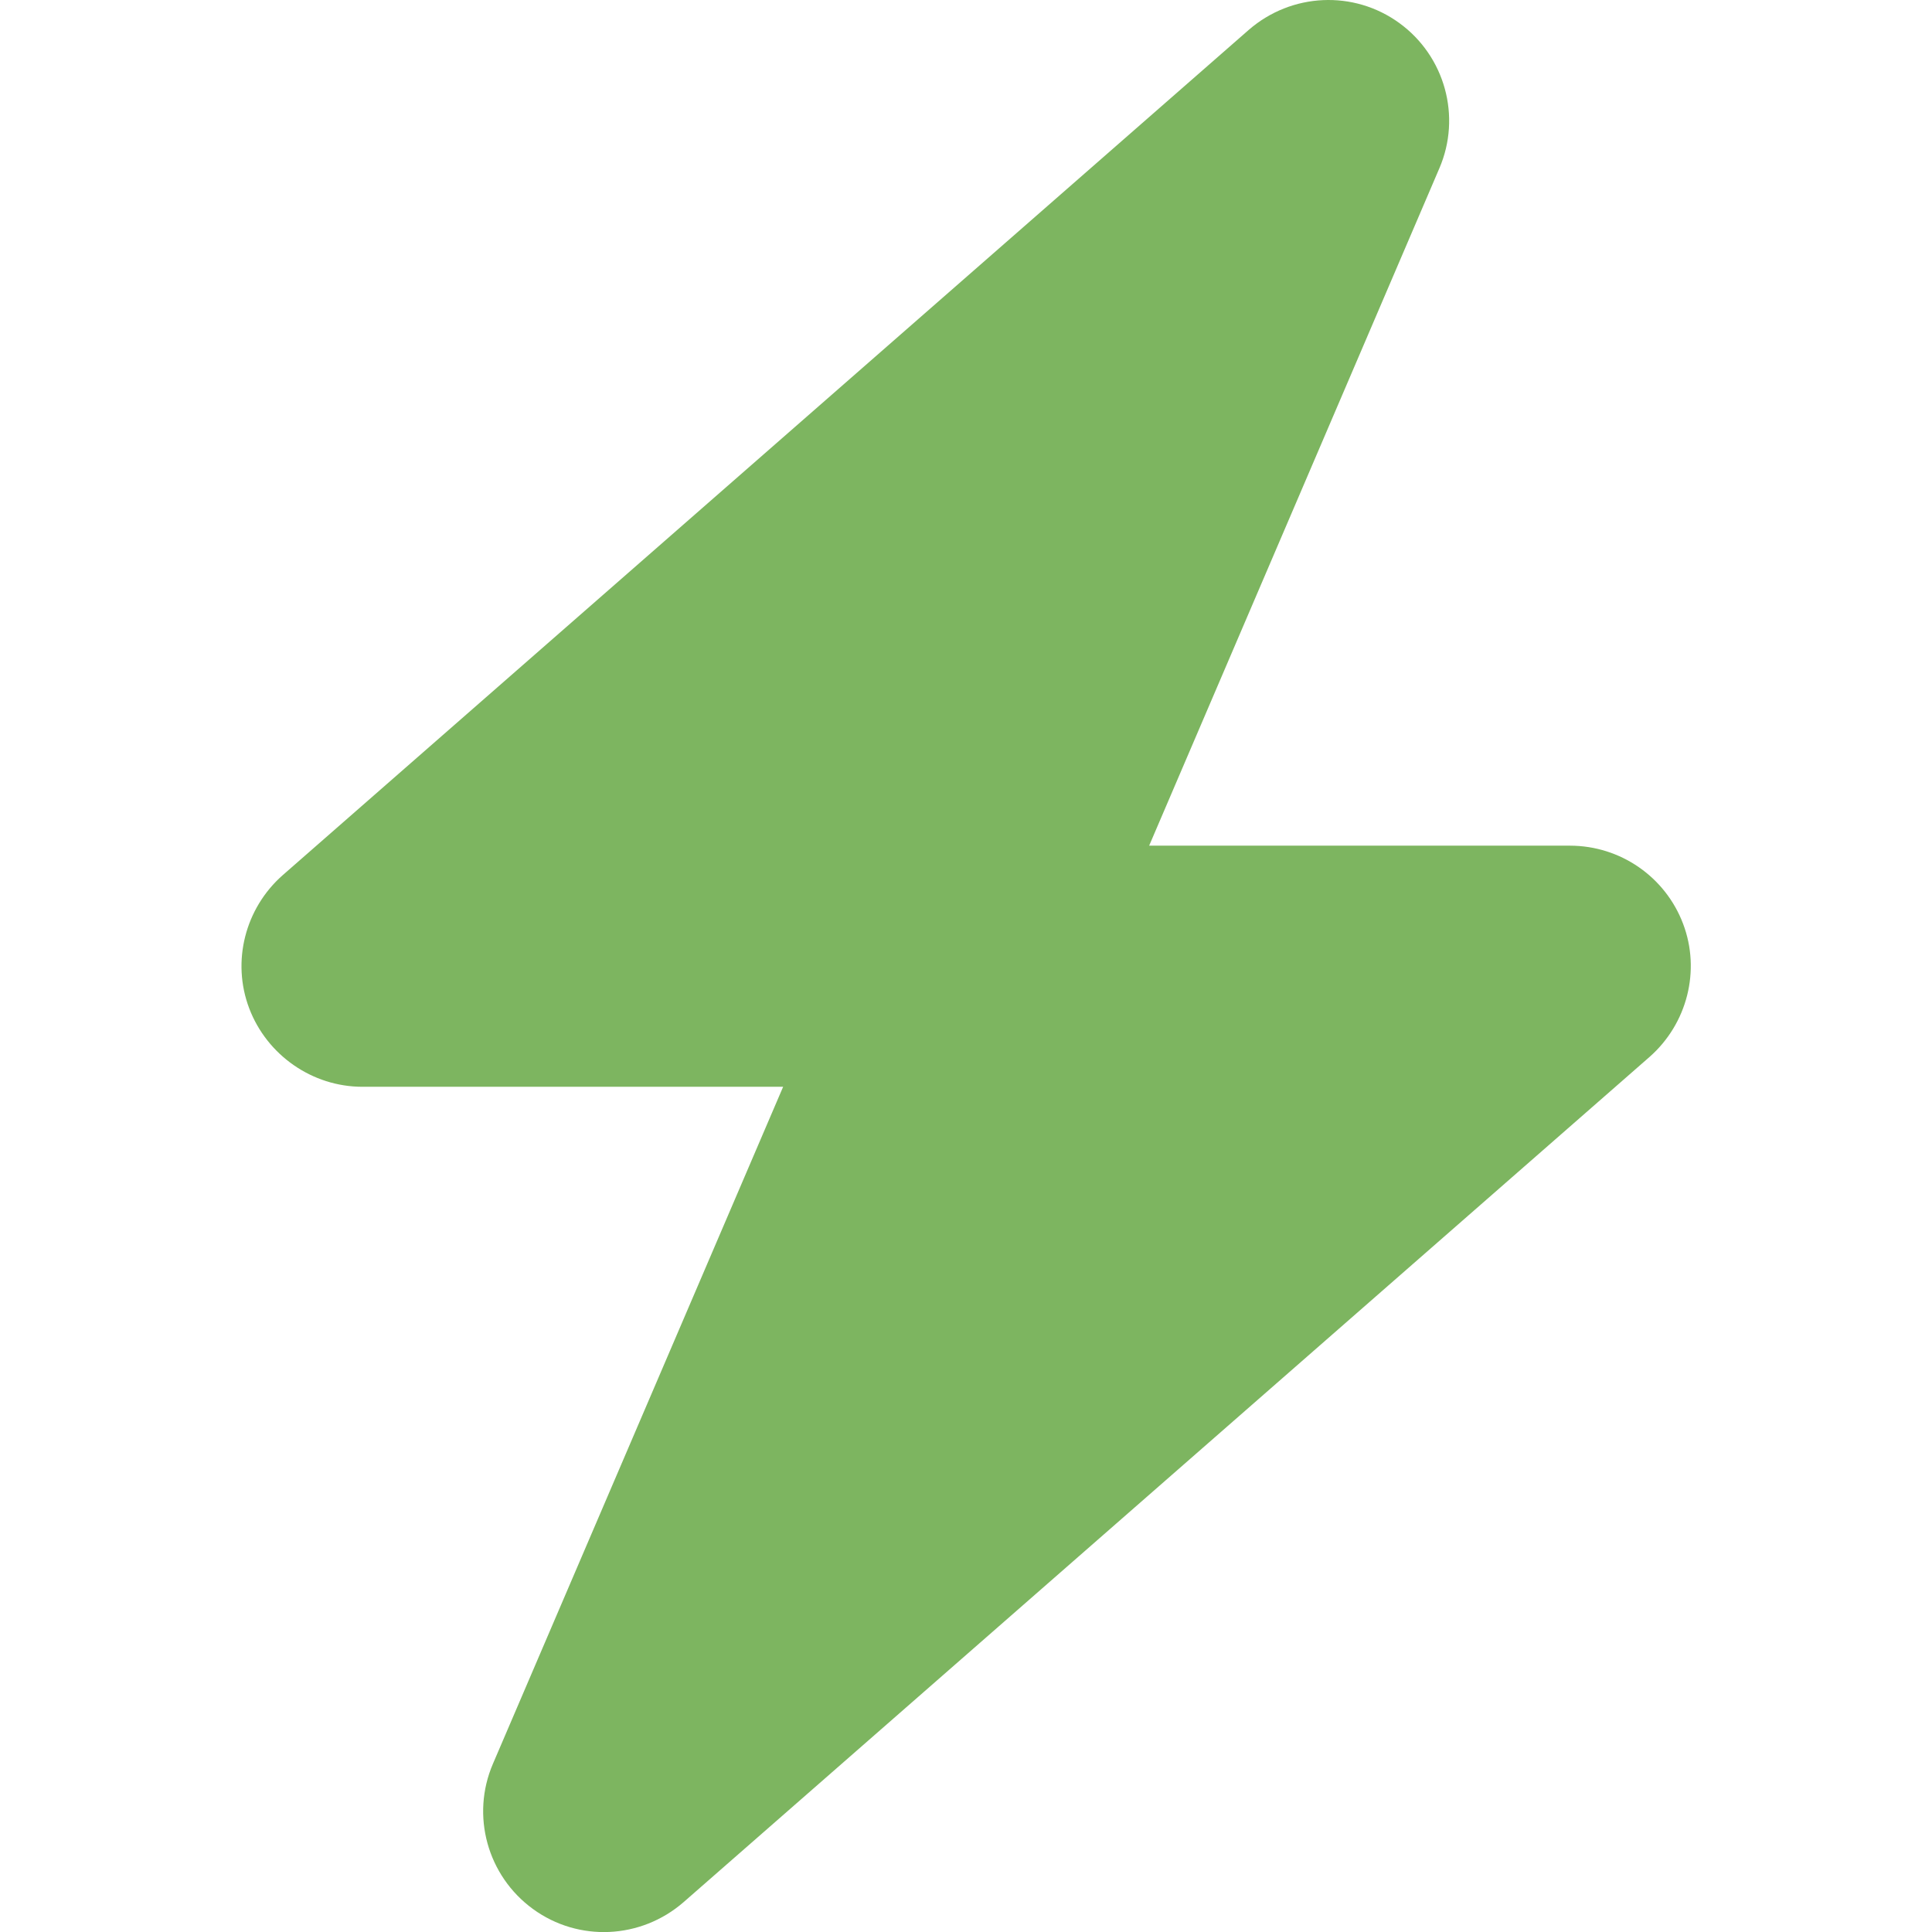 <svg width="60" height="60" viewBox="0 0 60 60" fill="none" xmlns="http://www.w3.org/2000/svg">
<g clip-path="url(#clip0_78_581)">
<path d="M44.7 5.228C45.392 3.622 44.876 1.747 43.458 0.716C42.04 -0.315 40.106 -0.222 38.782 0.927L8.782 27.177C7.61 28.208 7.188 29.86 7.739 31.314C8.29 32.767 9.696 33.751 11.255 33.751H24.321L15.309 54.775C14.618 56.38 15.134 58.255 16.552 59.286C17.97 60.318 19.903 60.224 21.227 59.075L51.227 32.825C52.399 31.794 52.821 30.142 52.27 28.689C51.72 27.235 50.325 26.263 48.755 26.263H35.688L44.7 5.228Z" fill="#7DB560"/>
</g>
<defs>
<clipPath id="clip0_78_581">
<rect width="60" height="60" fill="white"/>
</clipPath>
</defs>
</svg>
